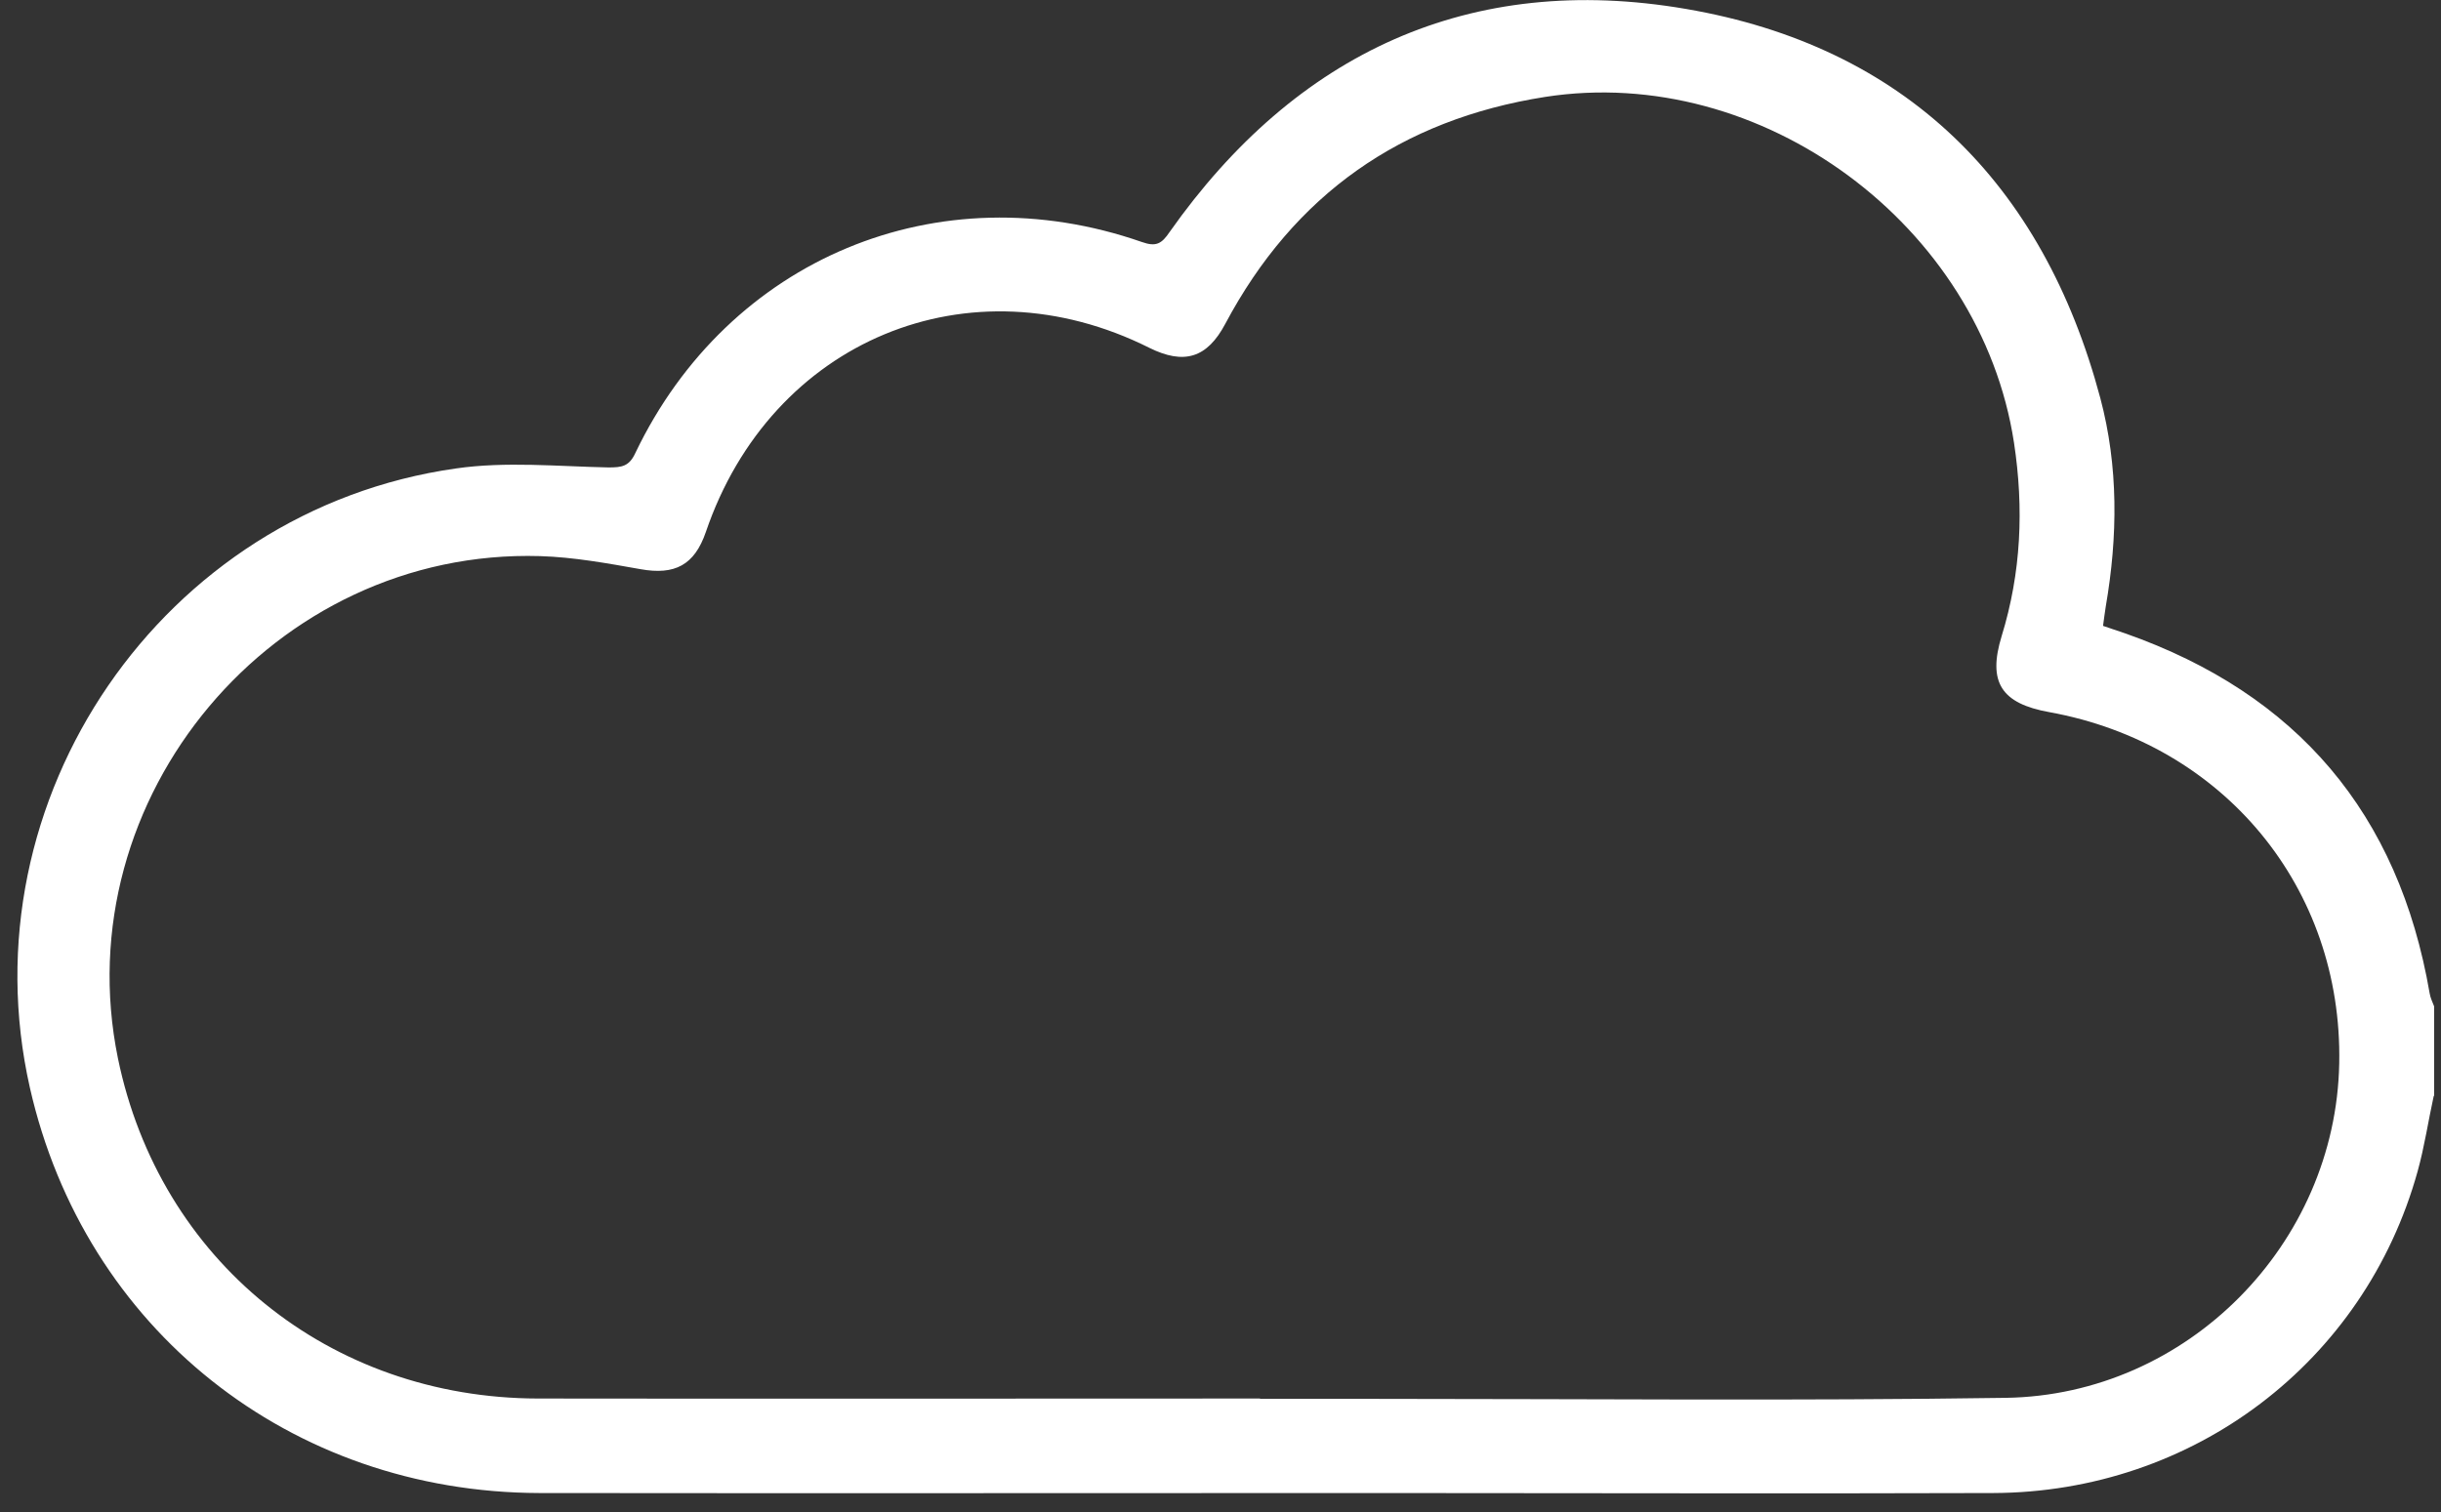 <svg width="71" height="44" viewBox="0 0 71 44" fill="none" xmlns="http://www.w3.org/2000/svg">
<rect x="0" y="0" width="71" height="44" fill="#333333" stroke="none"/>
<g clip-path="url(#clip0_2159_56755)">
<path d="M70.79 31.88C70.63 32.61 70.52 33.36 70.32 34.08C68.78 39.63 63.8 43.42 57.97 43.44C52.04 43.46 46.12 43.44 40.19 43.44C32.02 43.44 23.86 43.45 15.69 43.44C8.43 43.42 2.46 38.66 0.87 31.65C-1.03 23.25 4.72 14.84 13.26 13.63C14.71 13.42 16.22 13.57 17.7 13.6C18.09 13.6 18.3 13.57 18.48 13.18C21.19 7.52 27.29 4.98 33.21 7.04C33.63 7.19 33.79 7.09 34.02 6.75C37.7 1.53 42.76 -0.82 49.04 0.26C55.4 1.35 59.42 5.32 61.09 11.58C61.62 13.57 61.6 15.61 61.25 17.64C61.22 17.82 61.2 18 61.17 18.21C61.4 18.29 61.61 18.36 61.82 18.43C66.82 20.19 69.77 23.67 70.67 28.9C70.69 29.03 70.75 29.15 70.8 29.28V31.89L70.79 31.88ZM36.65 40.7C37.79 40.7 38.94 40.7 40.08 40.7C46.17 40.7 52.25 40.76 58.34 40.67C63.63 40.59 67.94 36.19 68.04 30.94C68.14 25.83 64.68 21.64 59.61 20.72C58.21 20.47 57.81 19.85 58.22 18.51C58.79 16.66 58.87 14.79 58.58 12.88C57.61 6.55 51.24 1.84 44.94 2.82C40.75 3.48 37.64 5.66 35.64 9.42C35.11 10.42 34.44 10.62 33.43 10.12C28.2 7.5 22.43 9.9 20.53 15.48C20.2 16.44 19.63 16.74 18.63 16.56C17.67 16.39 16.69 16.21 15.71 16.18C7.96 15.95 1.88 23.21 3.43 30.79C4.64 36.67 9.58 40.68 15.65 40.69C22.65 40.7 29.65 40.69 36.65 40.69V40.7Z" fill="white"/>
</g>
<defs>
<clipPath id="clip0_2159_56755">
<rect width="70.29" height="43.45" fill="white" transform="translate(0.5)"/>
</clipPath>
</defs>
</svg>

